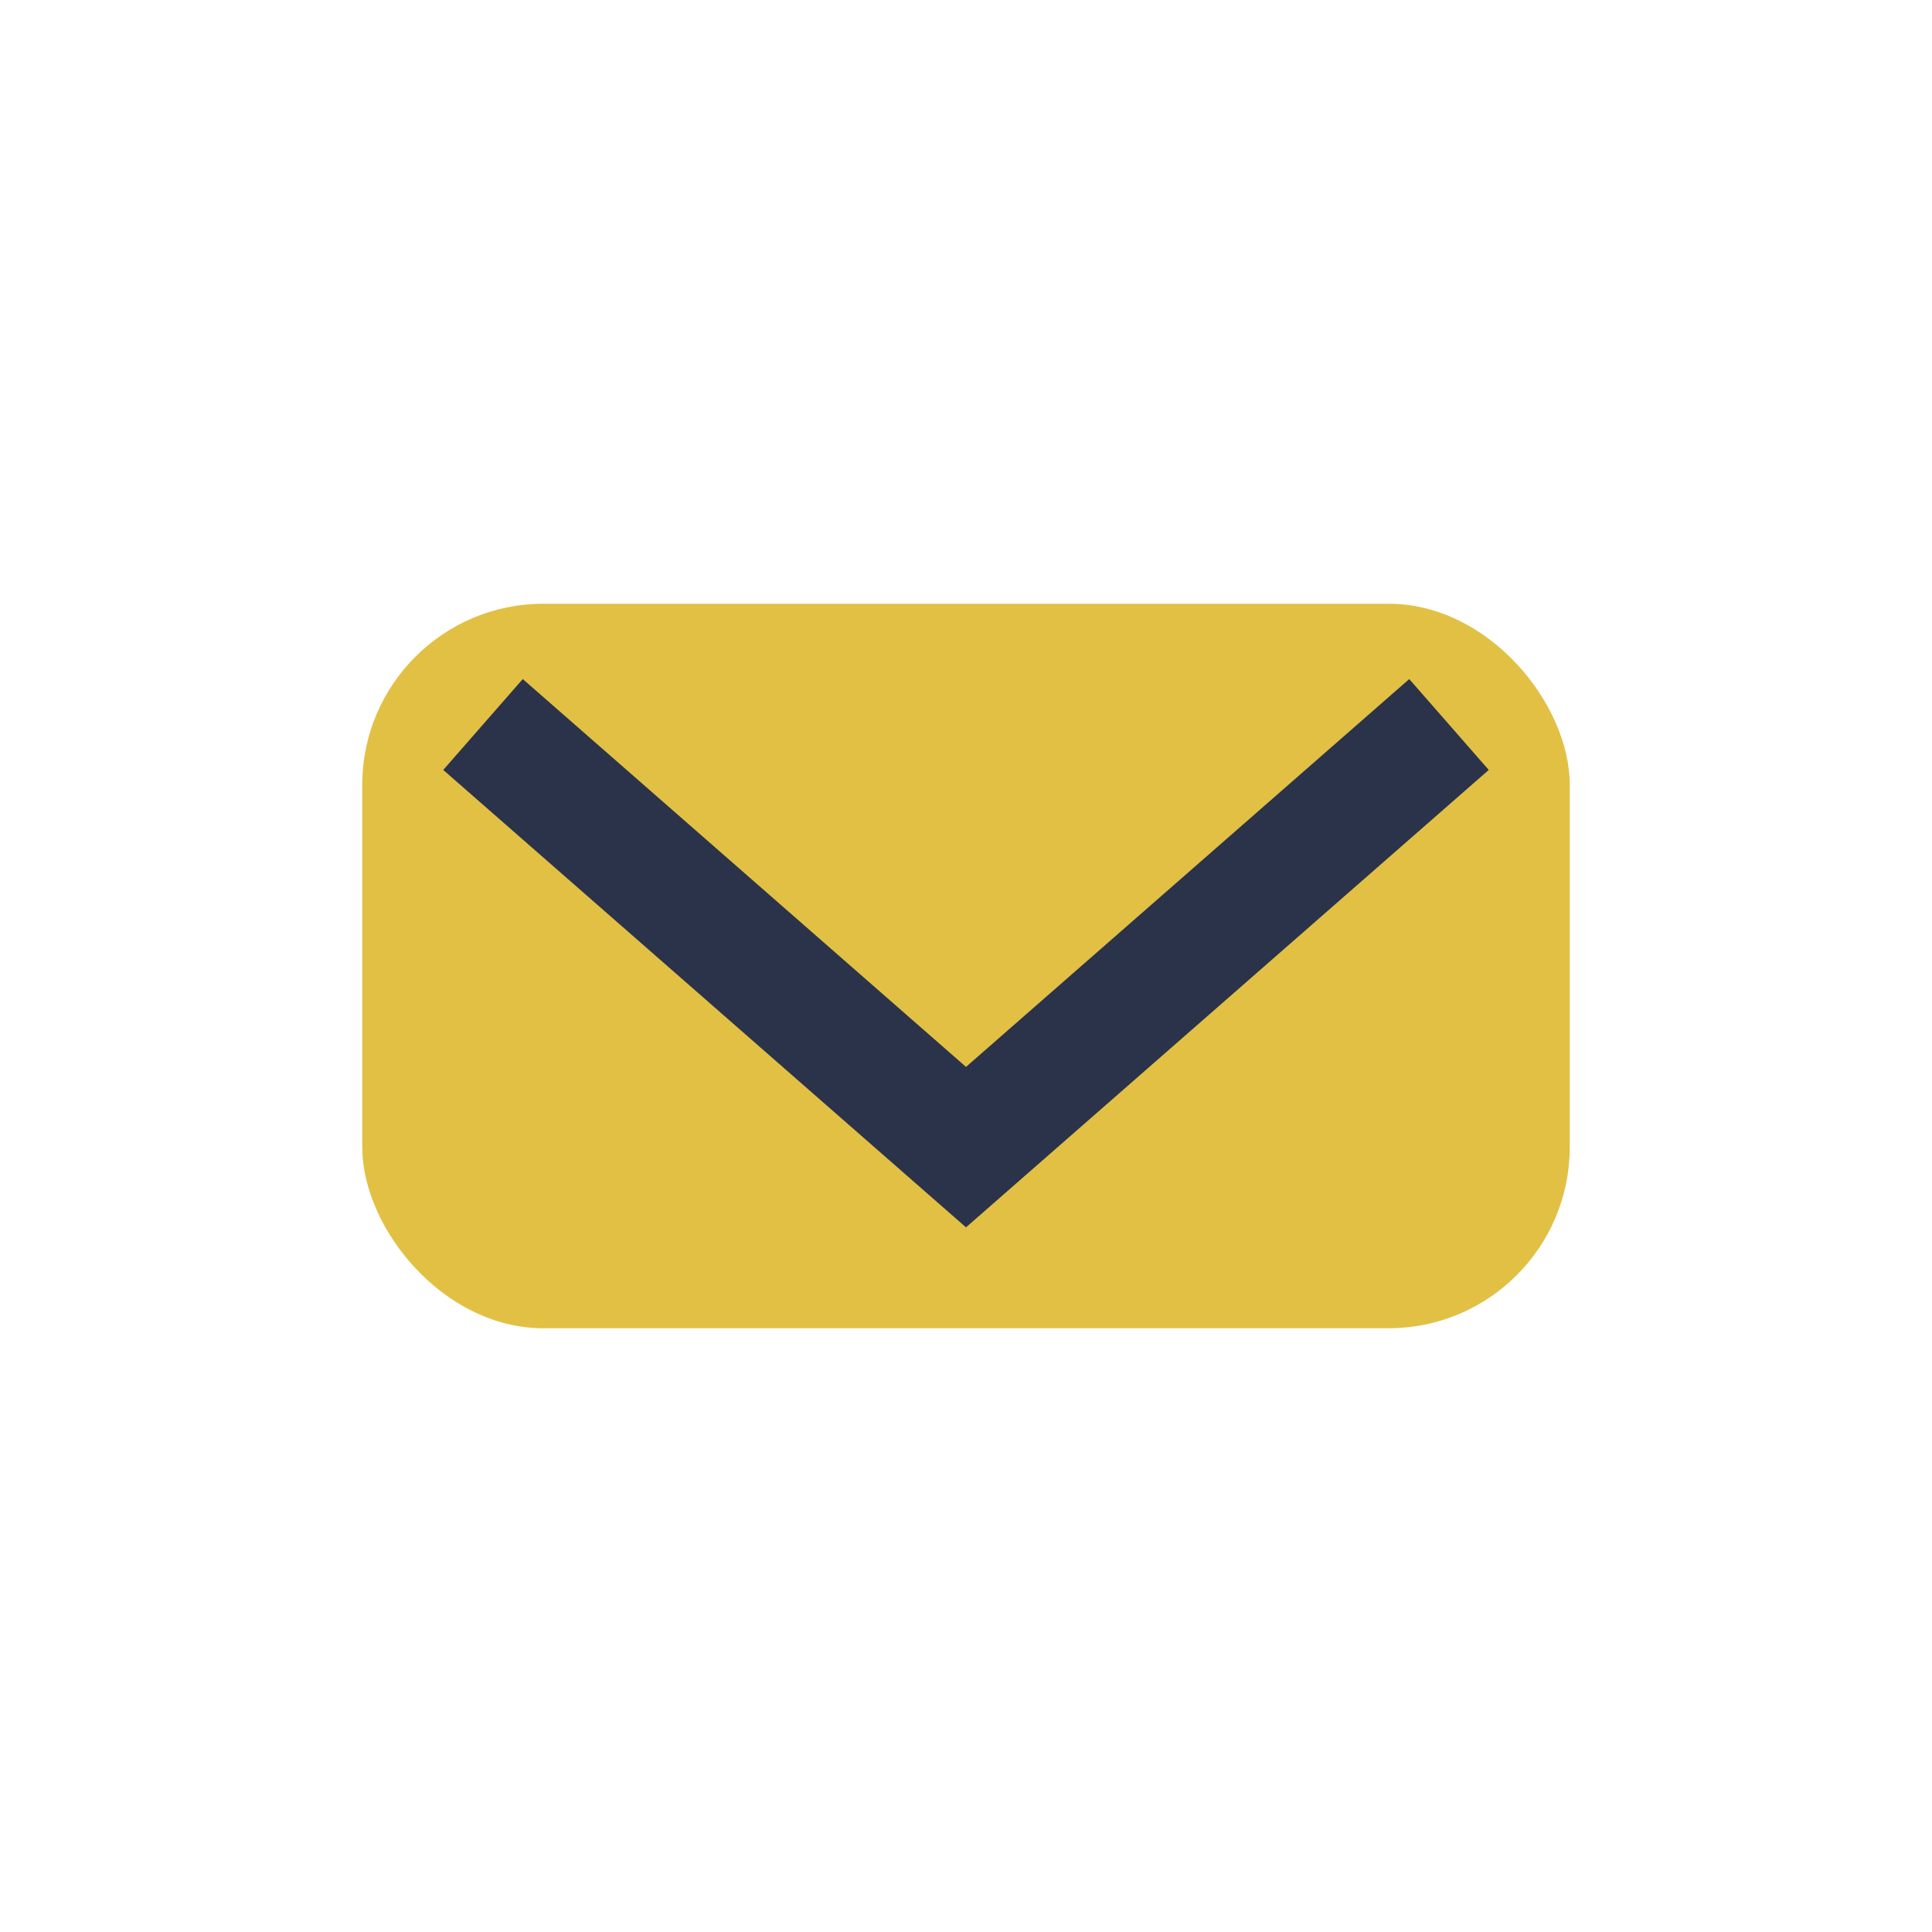 <?xml version="1.0" encoding="UTF-8"?>
<svg xmlns="http://www.w3.org/2000/svg" width="32" height="32" viewBox="0 0 32 32"><rect x="6" y="10" width="20" height="12" rx="3" fill="#E2C044"/><path fill="none" stroke="#2A334A" stroke-width="2" d="M8 12l8 7 8-7"/></svg>